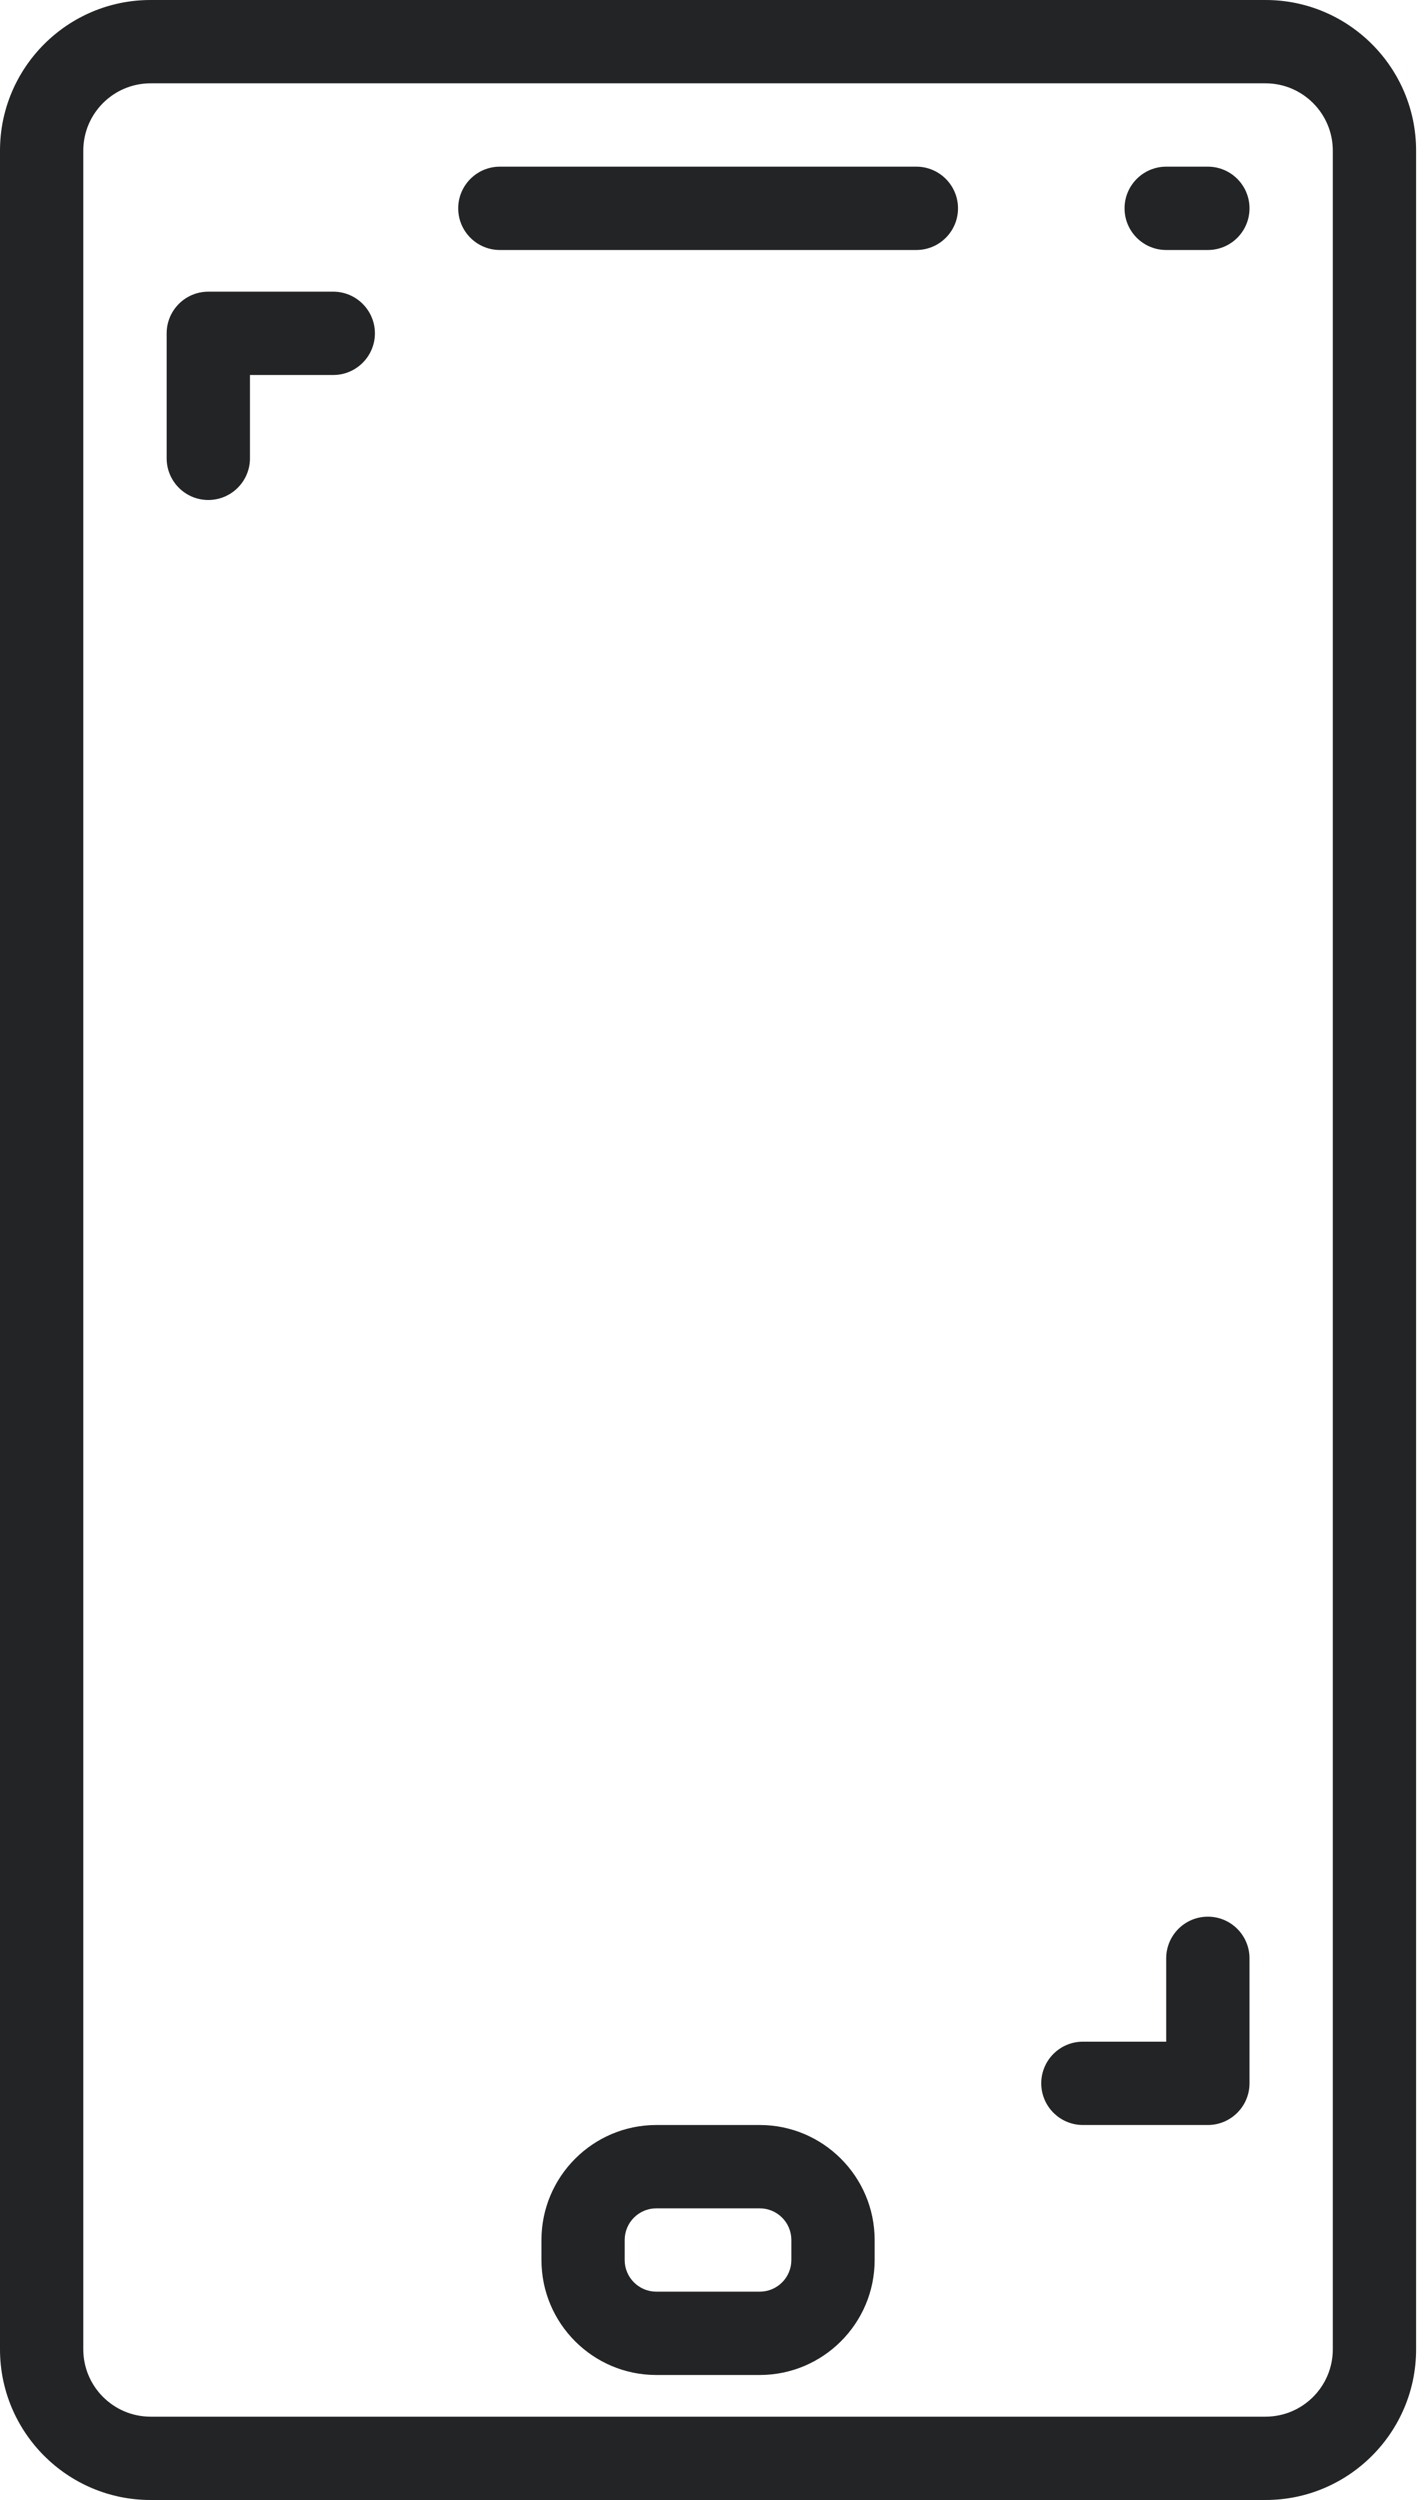 <?xml version="1.0" encoding="utf-8"?><svg width="24" height="42" viewBox="0 0 24 42" fill="none" xmlns="http://www.w3.org/2000/svg">
<path d="M15.401 2.8H8.401C8.015 2.8 7.701 3.114 7.701 3.5C7.701 3.887 8.015 4.2 8.401 4.2H15.401C15.787 4.2 16.101 3.887 16.101 3.5C16.101 3.114 15.787 2.8 15.401 2.8Z" fill="#222426"/>
<path d="M20.3 2.8H19.6C19.214 2.8 18.9 3.114 18.9 3.5C18.9 3.887 19.214 4.2 19.6 4.2H20.3C20.687 4.2 21 3.887 21 3.5C21 3.114 20.687 2.8 20.3 2.8Z" fill="#222426"/>
<path d="M12.769 35.7H11.031C9.966 35.7 9.1 36.567 9.1 37.632V37.969C9.1 39.034 9.966 39.9 11.03 39.9H12.768C13.833 39.9 14.7 39.034 14.7 37.969V37.632C14.7 36.567 13.833 35.7 12.769 35.7ZM13.3 37.969C13.3 38.262 13.062 38.5 12.769 38.5H11.031C10.738 38.5 10.499 38.262 10.499 37.969V37.632C10.499 37.338 10.738 37.1 11.031 37.1H12.768C13.062 37.1 13.3 37.338 13.3 37.632V37.969Z" fill="#222426"/>
<path d="M21.27 0H2.53C1.135 0 0 1.135 0 2.53V39.469C0 40.865 1.135 42 2.53 42H21.27C22.665 42 23.8 40.865 23.8 39.47V2.53C23.8 1.135 22.665 0 21.27 0ZM22.4 39.469C22.4 40.093 21.893 40.6 21.27 40.6H2.53C1.907 40.6 1.4 40.092 1.4 39.47V2.53C1.4 1.907 1.907 1.4 2.53 1.4H21.27C21.893 1.4 22.4 1.908 22.4 2.53V39.469H22.4Z" fill="#222426"/>
<path d="M5.601 4.9H3.501C3.114 4.9 2.801 5.214 2.801 5.6V7.7C2.801 8.086 3.114 8.4 3.501 8.4C3.887 8.4 4.201 8.086 4.201 7.7V6.3H5.601C5.987 6.3 6.301 5.986 6.301 5.6C6.301 5.214 5.987 4.9 5.601 4.9Z" fill="#222426"/>
<path d="M20.3 32.2C19.914 32.2 19.6 32.513 19.6 32.9V34.3H18.2C17.814 34.3 17.5 34.613 17.5 35C17.5 35.386 17.814 35.7 18.2 35.7H20.3C20.686 35.7 21 35.386 21 35V32.9C21 32.513 20.686 32.2 20.3 32.2Z" fill="#222426"/>
</svg>
